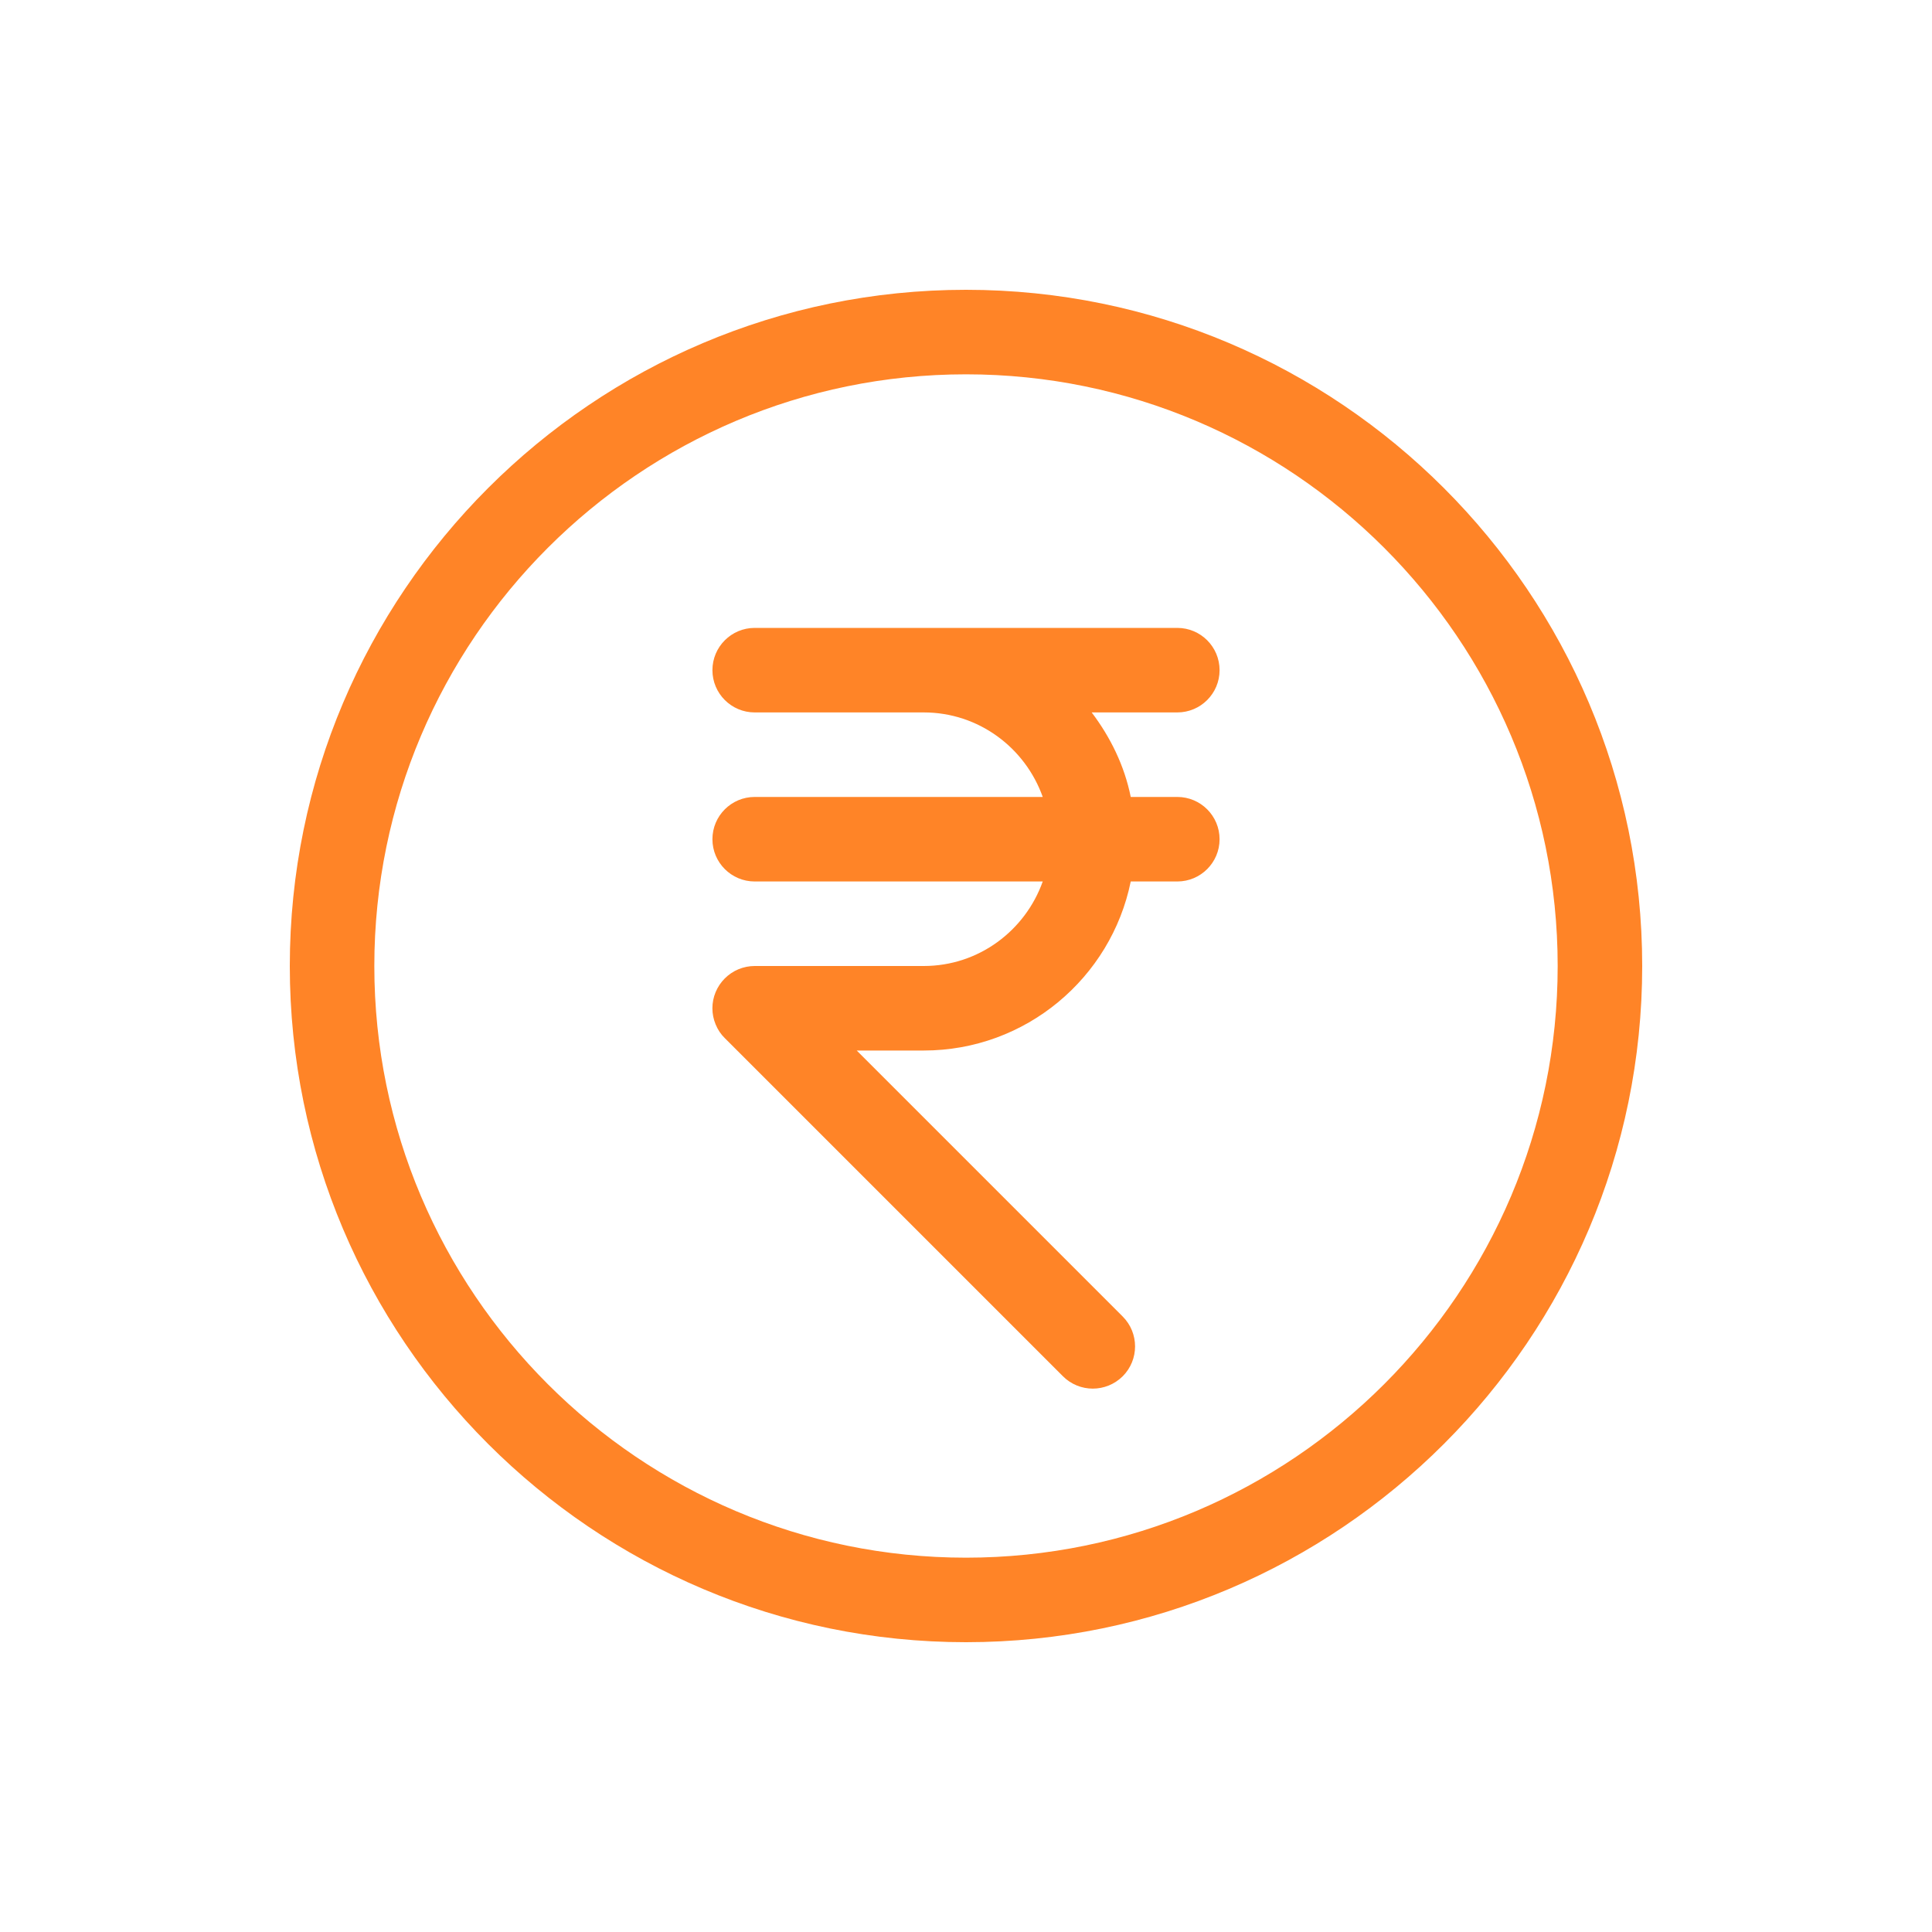 <svg width="100" height="100" viewBox="0 0 100 100" fill="none" xmlns="http://www.w3.org/2000/svg">
<path d="M50 15C30.702 15 15 30.702 15 50C15 69.298 30.702 85 50 85C69.298 85 85 69.298 85 50C85 30.702 69.298 15 50 15ZM50 80.625C33.117 80.625 19.375 66.888 19.375 50C19.375 33.112 33.117 19.375 50 19.375C66.883 19.375 80.625 33.112 80.625 50C80.625 66.888 66.883 80.625 50 80.625Z" fill="#FF8427"/>
<path d="M60.937 41.25H58.527C58.199 39.623 57.472 38.153 56.505 36.875H60.937C62.145 36.875 63.125 35.895 63.125 34.688C63.125 33.48 62.145 32.5 60.937 32.5H47.812H39.062C37.855 32.5 36.875 33.48 36.875 34.688C36.875 35.895 37.855 36.875 39.062 36.875H47.812C50.66 36.875 53.067 38.708 53.972 41.25H39.062C37.855 41.25 36.875 42.23 36.875 43.438C36.875 44.645 37.855 45.625 39.062 45.625H53.972C53.067 48.167 50.66 50 47.812 50H39.062C38.778 50 38.494 50.057 38.227 50.166C37.693 50.389 37.264 50.814 37.041 51.352C36.818 51.886 36.818 52.489 37.041 53.023C37.151 53.294 37.312 53.535 37.518 53.736L55.014 71.232C55.442 71.661 56.002 71.875 56.562 71.875C57.122 71.875 57.682 71.661 58.111 71.236C58.964 70.383 58.964 68.996 58.111 68.143L44.343 54.375H47.812C53.097 54.375 57.512 50.612 58.527 45.625H60.937C62.145 45.625 63.125 44.645 63.125 43.438C63.125 42.23 62.145 41.25 60.937 41.25Z" fill="#FF8427"/>
</svg>
